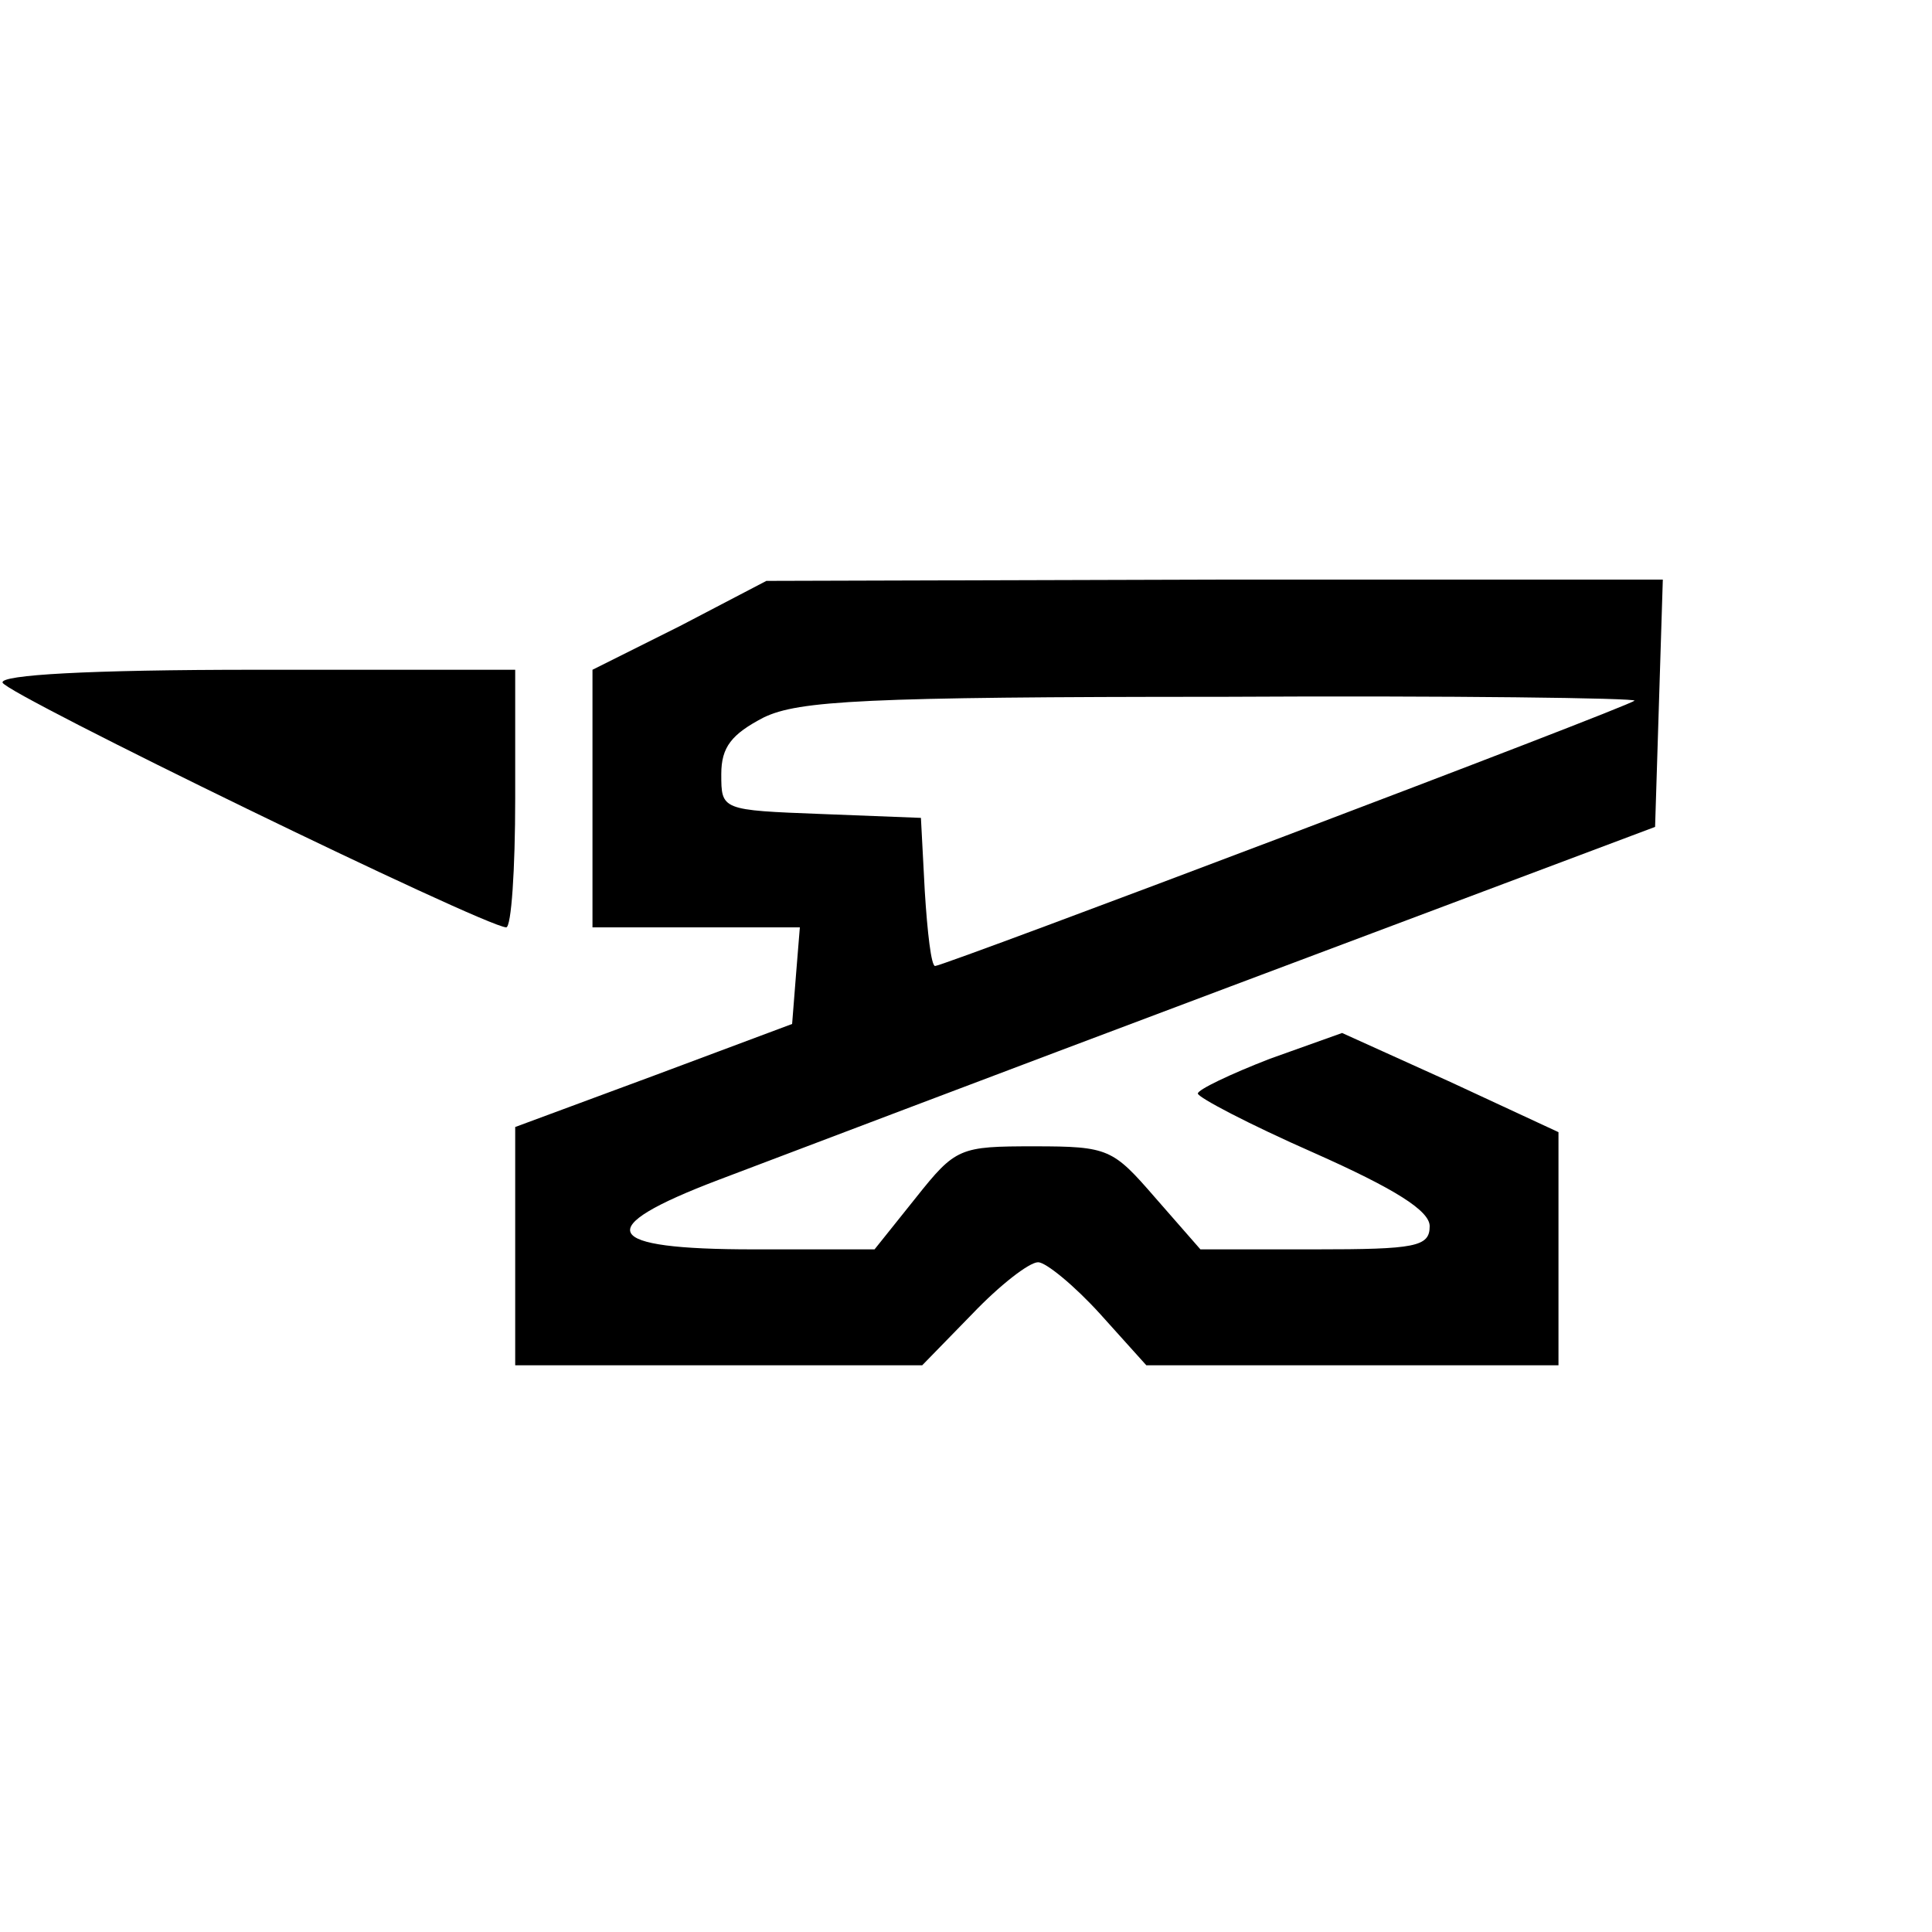 <?xml version="1.0" standalone="no"?>
<!DOCTYPE svg PUBLIC "-//W3C//DTD SVG 20010904//EN"
 "http://www.w3.org/TR/2001/REC-SVG-20010904/DTD/svg10.dtd">
<svg version="1.0" xmlns="http://www.w3.org/2000/svg"
 width="150pt" height="150pt" viewBox="0 0 150 150"
 preserveAspectRatio="xMidYMid meet">
<g transform="translate(0,150) scale(0.1,-0.1)"
fill="#000000" stroke="none">
<path d="M528 1014 l-68 -34 0 -100 0 -100 81 0 80 0 -3 -37 -3 -38 -107 -40
-108 -40 0 -92 0 -93 158 0 158 0 39 40 c21 22 44 40 51 40 6 0 28 -18 48 -40
l36 -40 160 0 160 0 0 90 0 91 -84 39 -84 38 -56 -20 c-31 -12 -56 -24 -56
-27 0 -3 40 -24 90 -46 63 -28 90 -45 90 -57 0 -16 -11 -18 -89 -18 l-89 0
-35 40 c-33 38 -36 40 -94 40 -58 0 -61 -1 -92 -40 l-32 -40 -94 0 c-118 0
-127 16 -27 54 37 14 216 82 397 150 l330 124 3 96 3 96 -348 0 -348 -1 -67
-35z m741 -58 c-5 -5 -536 -206 -543 -206 -3 0 -6 26 -8 58 l-3 57 -77 3 c-78
3 -78 3 -78 31 0 21 8 31 33 44 27 13 78 16 356 16 178 1 322 -1 320 -3z"/>
<path d="M2 970 c3 -9 373 -189 391 -190 4 0 7 45 7 100 l0 100 -201 0 c-131
0 -199 -4 -197 -10z"/>
</g>
</svg>
